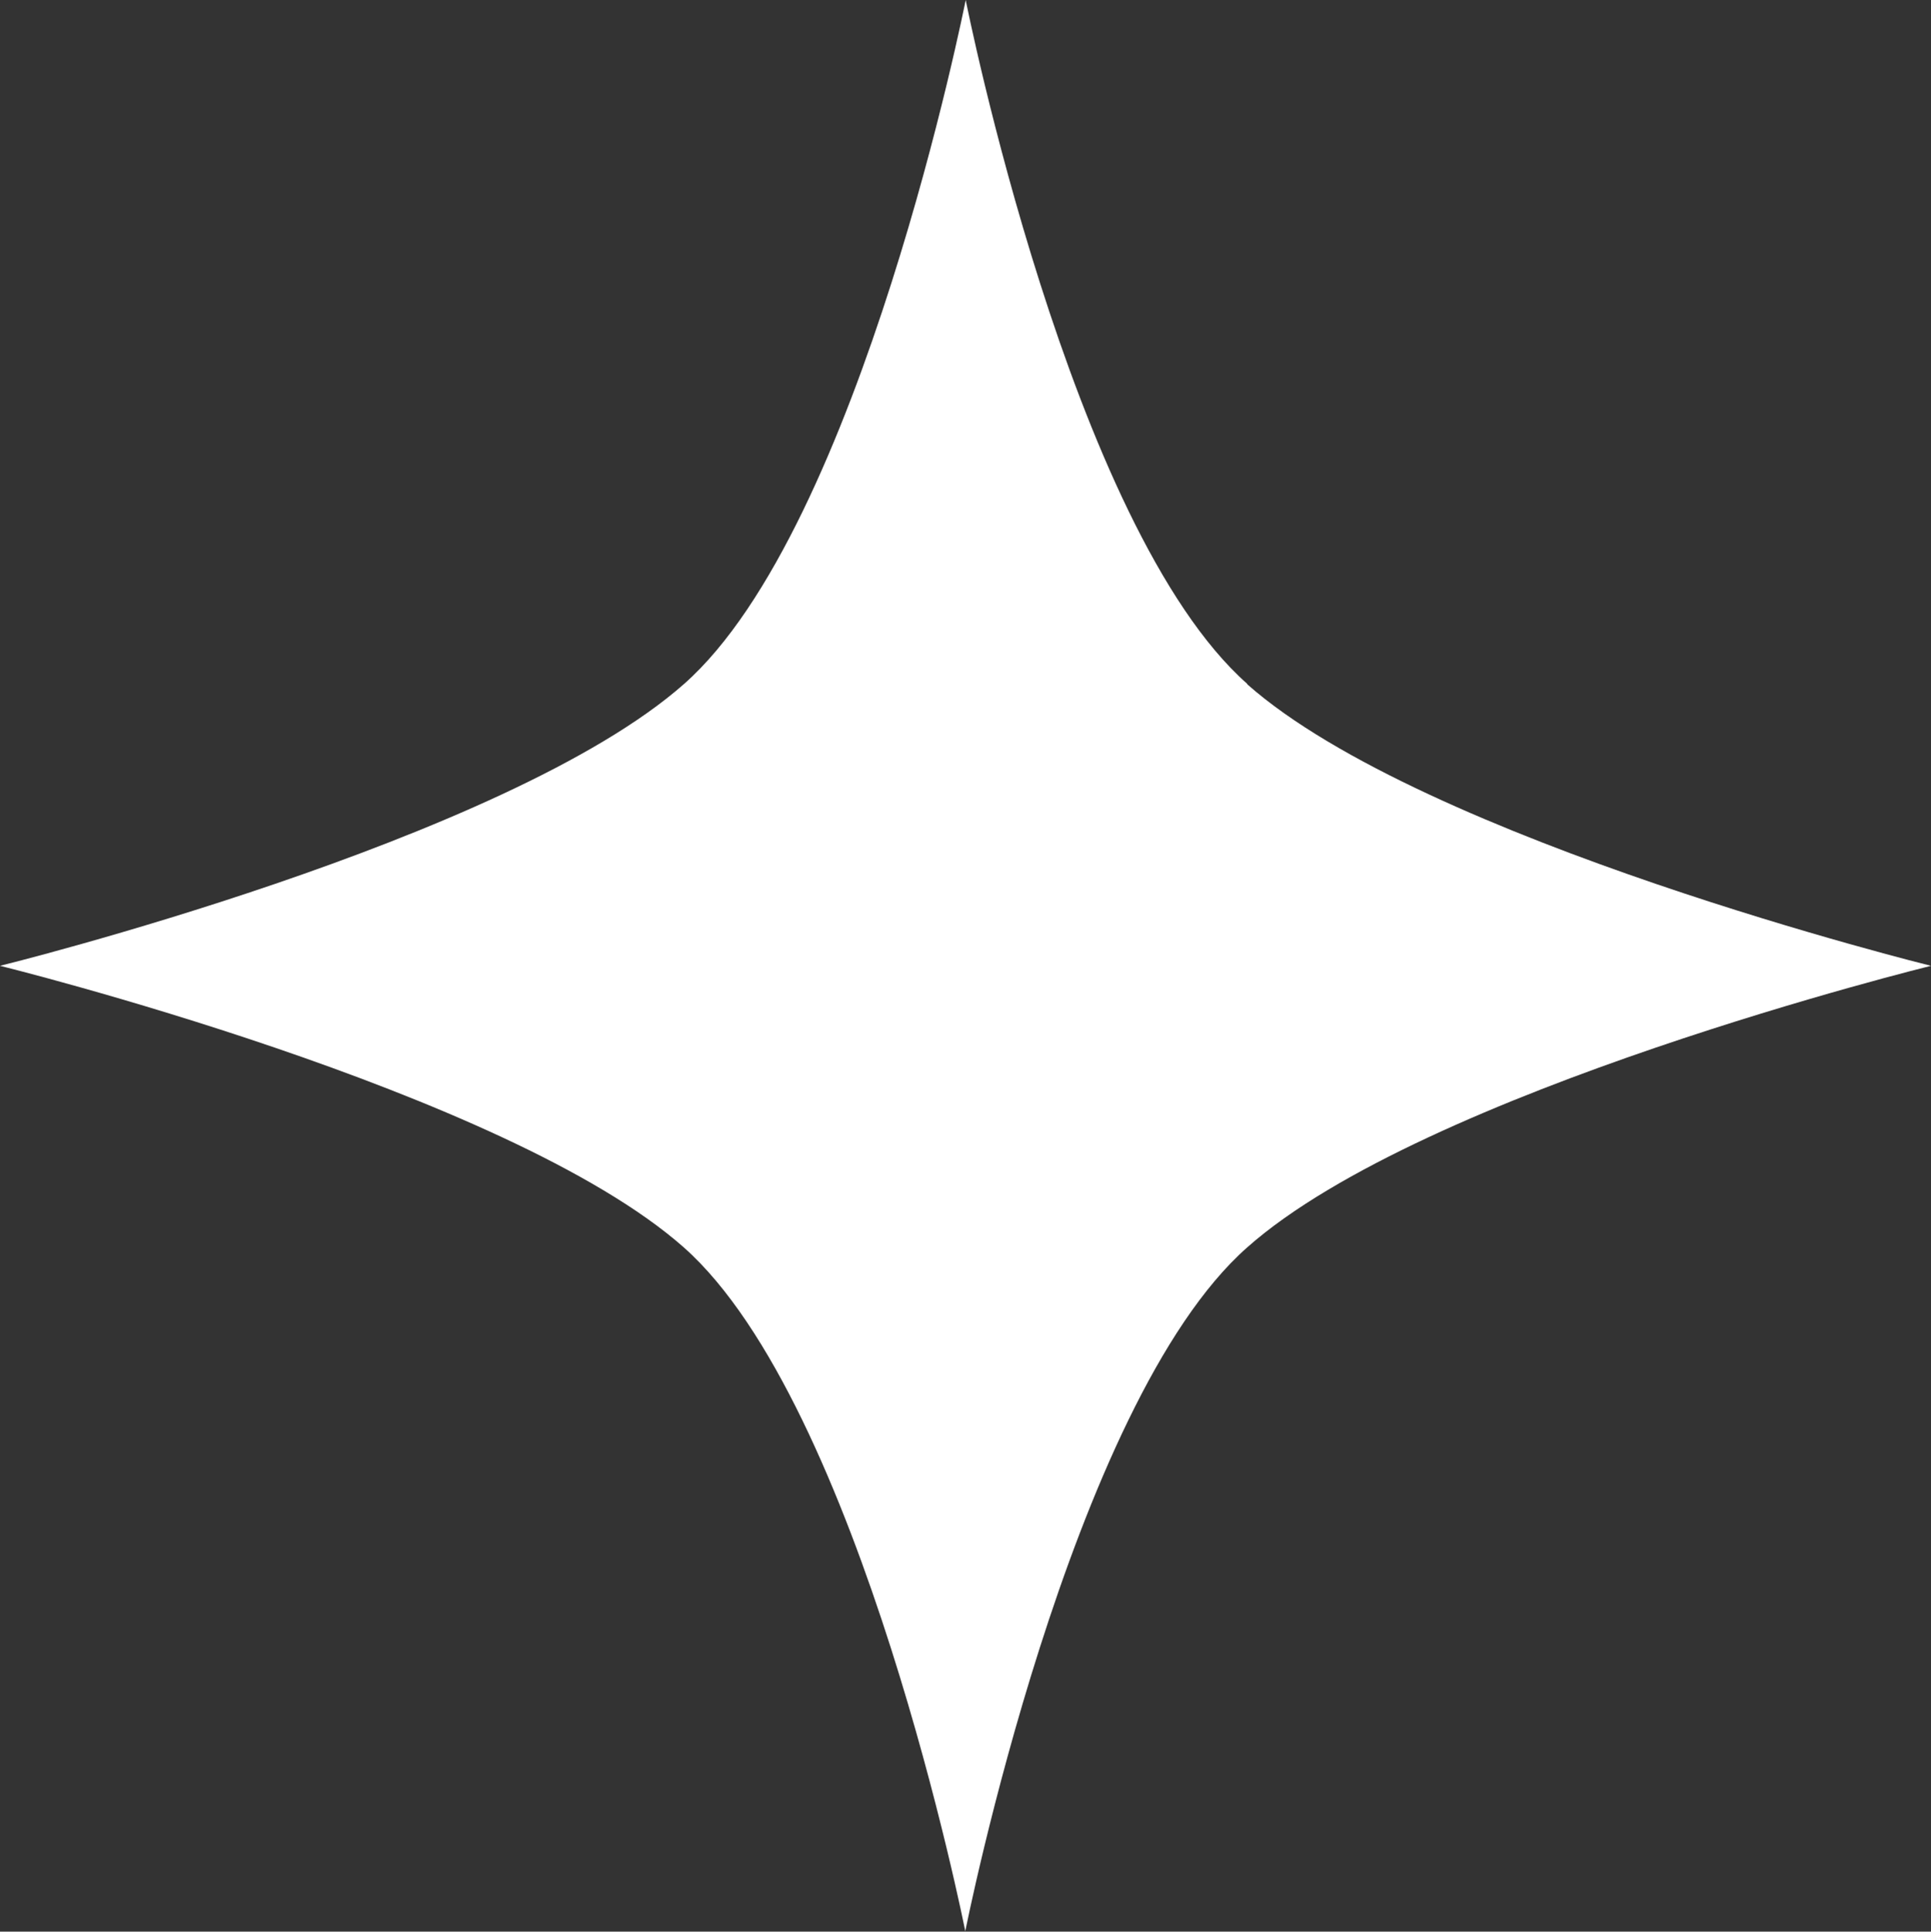 <?xml version="1.0" encoding="UTF-8"?><svg id="Layer_2" xmlns="http://www.w3.org/2000/svg" viewBox="0 0 46.23 46.24"><rect x="0" y="0" width="46.23" height="46.24" fill="#333333" stroke="none"/><defs><style>.cls-1{fill:#fff;}</style></defs><g id="Graphic_Elements"><path class="cls-1" d="M29.86,16.37C25.62,12.62,23.12,0,23.12,0c0,0-2.5,12.62-6.74,16.37C12.13,20.13,0,23.12,0,23.12c0,0,12.13,2.99,16.37,6.74,4.24,3.76,6.74,16.37,6.74,16.37,0,0,2.5-12.62,6.75-16.37,4.24-3.76,16.37-6.74,16.37-6.74,0,0-12.13-2.99-16.37-6.74Z"/></g></svg>